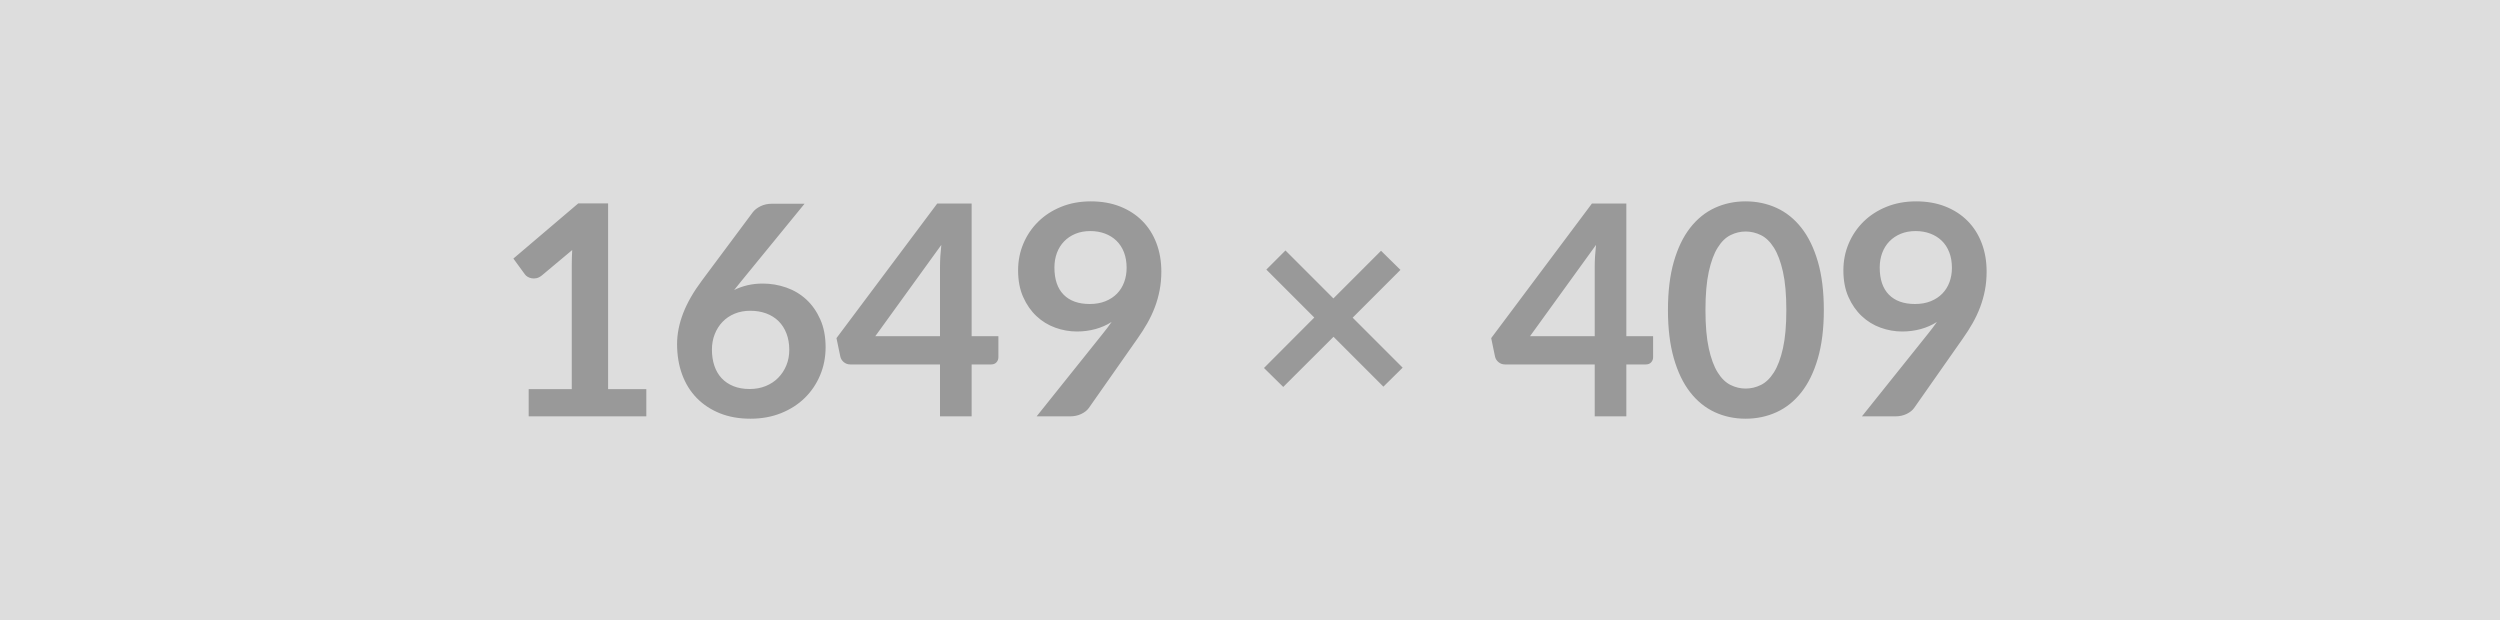 <?xml version="1.0" encoding="UTF-8"?>
<svg xmlns="http://www.w3.org/2000/svg" width="1649" height="409" viewBox="0 0 1649 409">
  <rect width="100%" height="100%" fill="#DDDDDD"></rect>
  <path fill="#999999" d="M401.095 256.68h25.22v17.95h-77.6v-17.95h28.42v-81.77q0-4.85.29-9.99l-20.17 16.88q-1.75 1.36-3.44 1.7-1.7.34-3.21.05-1.5-.29-2.66-1.02-1.17-.73-1.75-1.6l-7.57-10.38 42.78-36.38h19.69v122.51Zm129.6-122.31-41.62 50.92-4.85 6.02q4.08-2.04 8.78-3.16 4.7-1.11 10.14-1.11 7.95 0 15.47 2.62 7.52 2.62 13.24 7.9 5.72 5.29 9.21 13.15 3.5 7.85 3.5 18.33 0 9.8-3.59 18.38-3.59 8.59-10.09 14.99t-15.67 10.09q-9.16 3.68-20.22 3.68-11.25 0-20.18-3.59-8.92-3.59-15.23-10.04-6.3-6.45-9.65-15.52-3.34-9.07-3.34-20.12 0-9.9 4.02-20.33 4.03-10.42 12.47-21.68l33.46-44.91q1.75-2.32 5.09-3.97 3.35-1.65 7.71-1.65h21.35Zm-36.19 122.22q5.73 0 10.53-1.94 4.8-1.94 8.24-5.43 3.45-3.5 5.39-8.2 1.94-4.7 1.94-10.23 0-6.02-1.85-10.82-1.84-4.8-5.23-8.15-3.4-3.34-8.15-5.09t-10.48-1.75q-5.72 0-10.38 1.94-4.65 1.94-7.95 5.39-3.3 3.44-5.14 8.15-1.84 4.7-1.84 10.13 0 5.82 1.6 10.62 1.6 4.8 4.75 8.2 3.15 3.4 7.81 5.29 4.65 1.89 10.76 1.89Zm82.84-34.83h42.68v-45.88q0-6.5.87-14.35l-43.55 60.23Zm63.54 0h17.65v13.88q0 1.94-1.26 3.34-1.26 1.41-3.59 1.41h-12.8v34.24h-20.86v-34.24h-59.17q-2.42 0-4.27-1.5-1.84-1.51-2.32-3.74l-2.53-12.12 66.45-88.76h22.7v87.49Zm54.61-45.29q0 11.73 6.06 17.89t17.22 6.16q5.82 0 10.38-1.84 4.56-1.84 7.66-5.05 3.1-3.2 4.7-7.56 1.6-4.37 1.6-9.41 0-5.72-1.74-10.23-1.75-4.51-4.95-7.62-3.2-3.1-7.61-4.75-4.42-1.65-9.65-1.65-5.44 0-9.8 1.79-4.37 1.8-7.47 5-3.1 3.2-4.75 7.61-1.65 4.42-1.65 9.66Zm-11.74 98.16 43.55-54.42q1.65-2.03 3.11-3.97 1.45-1.94 2.81-3.88-4.85 3.1-10.67 4.7t-12.22 1.6q-7.28 0-14.26-2.52-6.98-2.52-12.42-7.62-5.43-5.09-8.77-12.61-3.35-7.51-3.35-17.6 0-9.41 3.49-17.66 3.49-8.24 9.8-14.45 6.3-6.21 15.13-9.79 8.83-3.59 19.5-3.59 10.76 0 19.35 3.39 8.58 3.4 14.65 9.51 6.06 6.11 9.31 14.64 3.25 8.54 3.25 18.72 0 6.5-1.12 12.32-1.11 5.82-3.15 11.21-2.04 5.38-4.95 10.52t-6.5 10.19l-32.1 45.78q-1.65 2.33-4.95 3.93-3.3 1.6-7.47 1.6h-22.02Zm241.43-32.11-12.7 12.52-32.89-32.89-33.17 33.08-12.71-12.51 33.18-33.27-31.62-31.63 12.61-12.61 31.62 31.63 31.42-31.43 12.81 12.61-31.53 31.52 32.98 32.98Zm84.01-20.76h42.68v-45.88q0-6.5.87-14.35l-43.55 60.23Zm63.53 0h17.66v13.88q0 1.94-1.27 3.34-1.26 1.41-3.59 1.41h-12.8v34.24h-20.85v-34.24h-59.17q-2.43 0-4.27-1.5-1.85-1.51-2.33-3.74l-2.52-12.12 66.44-88.76h22.7v87.49Zm130.27-17.26q0 18.33-3.93 31.86-3.92 13.54-10.86 22.36-6.94 8.83-16.39 13.15-9.46 4.31-20.42 4.31t-20.32-4.31q-9.36-4.32-16.25-13.15-6.89-8.82-10.77-22.36-3.88-13.53-3.88-31.86 0-18.43 3.88-31.91 3.88-13.49 10.77-22.31 6.89-8.83 16.25-13.15 9.36-4.31 20.32-4.31t20.42 4.31q9.45 4.32 16.39 13.15 6.94 8.82 10.86 22.31 3.93 13.48 3.93 31.91Zm-24.73 0q0-15.23-2.23-25.22-2.23-9.99-5.97-15.91-3.73-5.92-8.58-8.29-4.85-2.38-10.09-2.38-5.14 0-9.94 2.38-4.81 2.37-8.49 8.29-3.69 5.92-5.87 15.91t-2.18 25.22q0 15.23 2.18 25.22 2.18 9.99 5.87 15.91 3.68 5.91 8.49 8.29 4.8 2.38 9.94 2.38 5.24 0 10.09-2.38t8.58-8.29q3.74-5.92 5.97-15.91 2.23-9.99 2.23-25.22Zm61.59-28.03q0 11.73 6.06 17.89 6.07 6.16 17.22 6.16 5.82 0 10.38-1.84 4.56-1.84 7.66-5.05 3.11-3.2 4.71-7.56 1.6-4.37 1.6-9.41 0-5.72-1.75-10.23-1.74-4.51-4.94-7.62-3.21-3.1-7.62-4.75t-9.65-1.65q-5.43 0-9.8 1.79-4.36 1.8-7.47 5-3.1 3.2-4.75 7.61-1.65 4.42-1.65 9.66Zm-11.73 98.16 43.55-54.42q1.65-2.03 3.1-3.97 1.46-1.94 2.81-3.88-4.84 3.1-10.67 4.7-5.82 1.6-12.22 1.6-7.27 0-14.26-2.52-6.98-2.52-12.41-7.62-5.43-5.09-8.78-12.61-3.35-7.51-3.35-17.6 0-9.41 3.5-17.66 3.49-8.24 9.79-14.45 6.31-6.21 15.13-9.79 8.83-3.59 19.5-3.59 10.77 0 19.35 3.39 8.59 3.4 14.65 9.51 6.06 6.11 9.31 14.64 3.25 8.54 3.25 18.72 0 6.5-1.11 12.32-1.12 5.82-3.16 11.21-2.03 5.38-4.94 10.52-2.91 5.14-6.5 10.19l-32.11 45.78q-1.65 2.33-4.95 3.93-3.29 1.6-7.47 1.6h-22.01Z"></path>
</svg>
